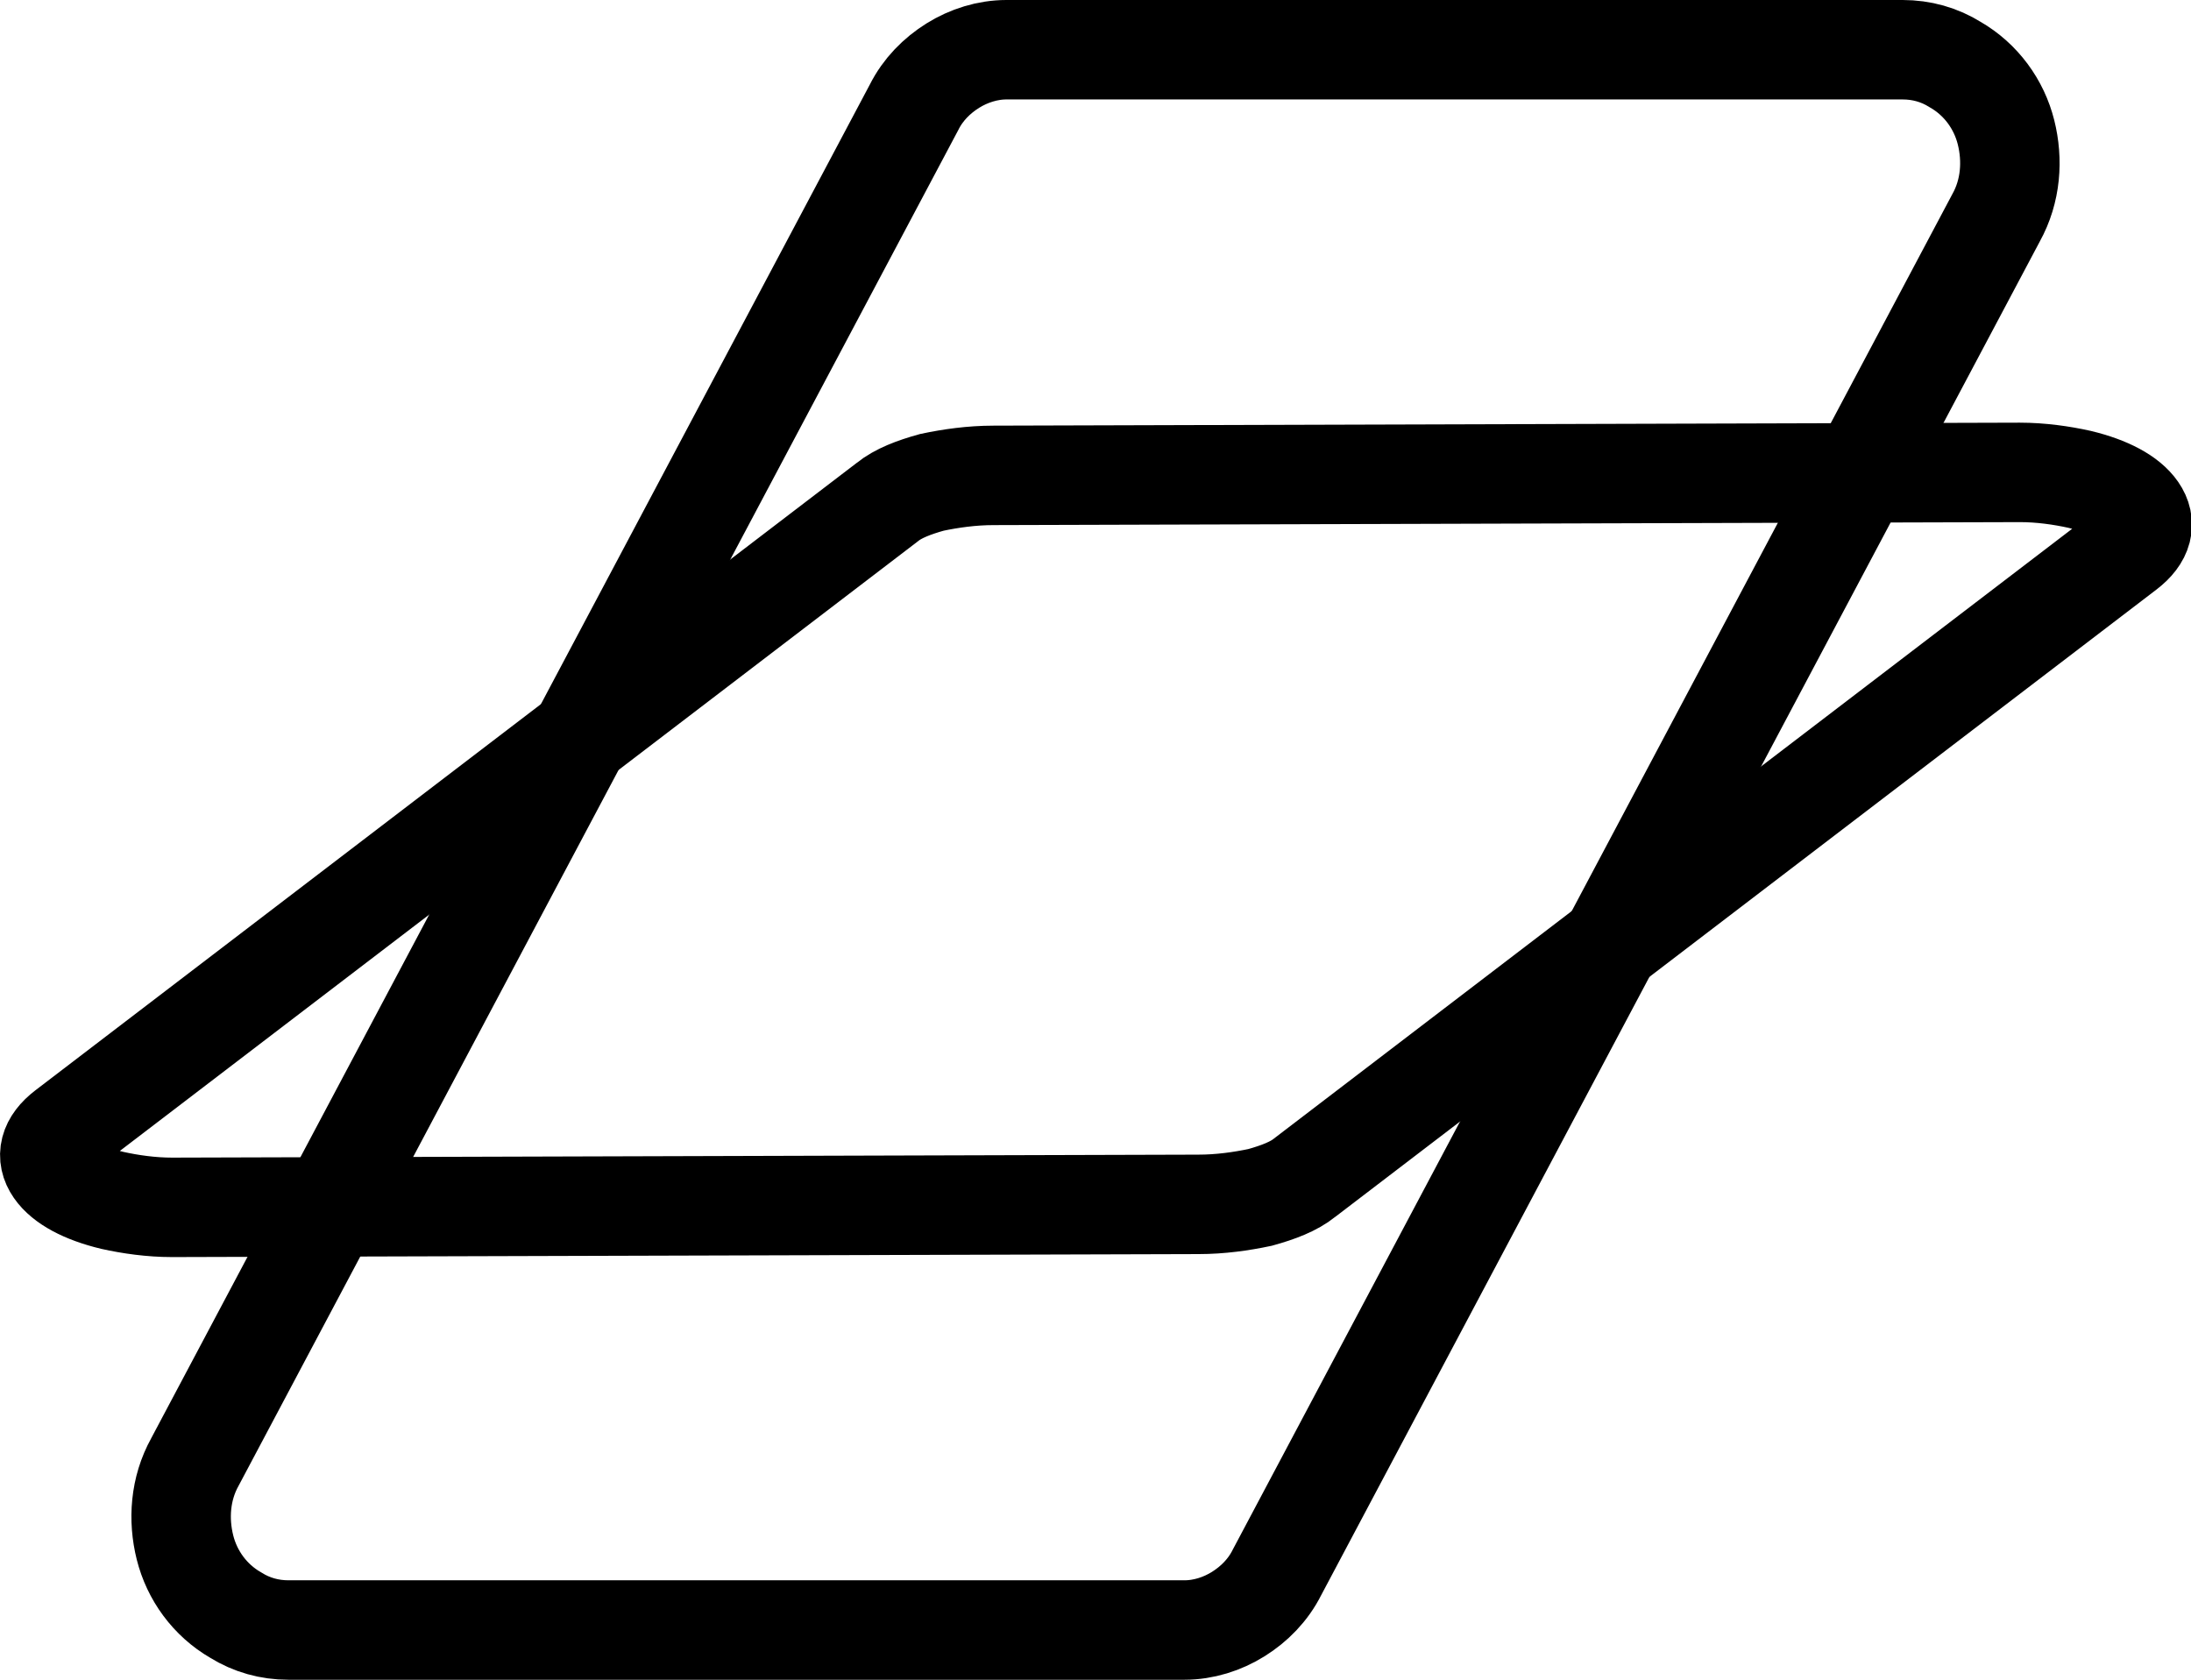 <?xml version="1.0" encoding="UTF-8"?>
<svg id="Laag_1" data-name="Laag 1" xmlns="http://www.w3.org/2000/svg" viewBox="0 0 22.03 16.89">
  <defs>
    <style>
      .cls-1 {
        fill: none;
        stroke: #000;
      }
    </style>
  </defs>
  <g id="Icons_Features_Schuin" data-name="Icons/Features/Schuin">
    <g id="Group">
      <g id="air-conditioning-copy">
        <path id="Rectangle" class="cls-1" d="M1.96,14.7c-.15.27-.17.58-.1.86.07.28.25.53.51.68.16.1.34.15.53.15h9.01c.19,0,.38-.06.54-.16.16-.1.3-.24.39-.42l7.23-13.62c.15-.27.17-.58.1-.86-.07-.28-.25-.53-.51-.68-.16-.1-.34-.15-.53-.15h-9.01c-.19,0-.38.06-.54.16-.16.1-.3.24-.39.42L1.96,14.7Z"/>
      </g>
    </g>
  </g>
  <g id="Icons_Features_Schuin-2" data-name="Icons/Features/Schuin">
    <g id="Group-2" data-name="Group">
      <g id="air-conditioning-copy-2" data-name="air-conditioning-copy">
        <path id="Rectangle-2" data-name="Rectangle" class="cls-1" d="M.66,11.36c-.17.13-.2.27-.11.4.09.13.29.24.58.31.18.04.39.07.6.07l10.32-.03c.22,0,.43-.03.62-.07.18-.05.34-.11.45-.2l8.26-6.31c.17-.13.2-.27.11-.4-.09-.13-.29-.24-.58-.31-.18-.04-.39-.07-.6-.07l-10.32.03c-.22,0-.43.03-.62.07-.18.05-.34.11-.45.2L.66,11.36Z"/>
      </g>
    </g>
  </g>
</svg>